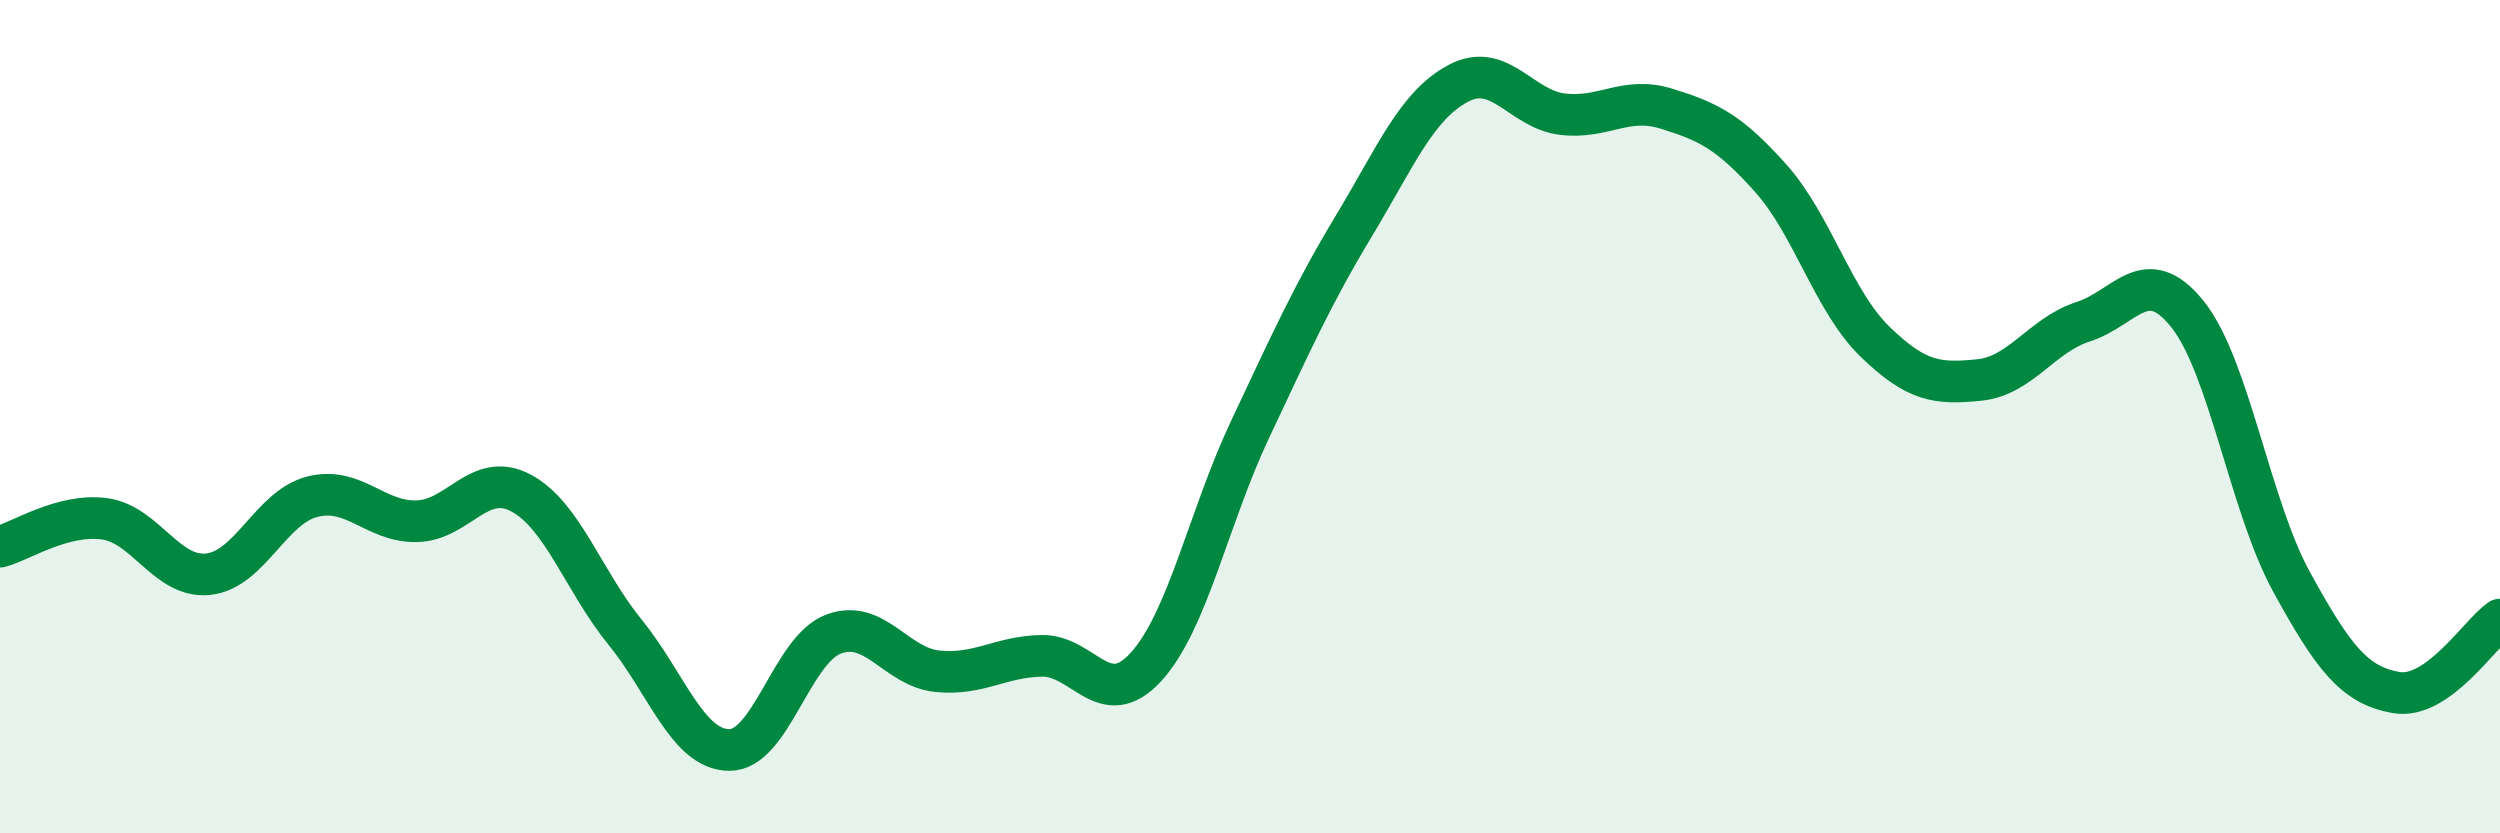 
    <svg width="60" height="20" viewBox="0 0 60 20" xmlns="http://www.w3.org/2000/svg">
      <path
        d="M 0,13.12 C 0.5,12.99 1.5,12.32 2.5,12.45 C 3.5,12.58 4,13.89 5,13.78 C 6,13.67 6.5,12.17 7.5,11.92 C 8.5,11.67 9,12.53 10,12.51 C 11,12.49 11.5,11.3 12.5,11.83 C 13.5,12.36 14,13.94 15,15.17 C 16,16.4 16.5,17.99 17.5,18 C 18.5,18.01 19,15.6 20,15.22 C 21,14.84 21.5,16.01 22.5,16.11 C 23.5,16.21 24,15.76 25,15.74 C 26,15.72 26.5,17.1 27.5,16.01 C 28.5,14.92 29,12.43 30,10.31 C 31,8.19 31.5,7.07 32.5,5.41 C 33.5,3.75 34,2.53 35,2 C 36,1.47 36.5,2.62 37.5,2.74 C 38.5,2.86 39,2.3 40,2.61 C 41,2.92 41.5,3.16 42.5,4.28 C 43.5,5.4 44,7.23 45,8.2 C 46,9.17 46.5,9.22 47.5,9.12 C 48.5,9.02 49,8.04 50,7.72 C 51,7.4 51.5,6.29 52.5,7.54 C 53.5,8.79 54,12.15 55,13.97 C 56,15.79 56.5,16.44 57.5,16.62 C 58.5,16.8 59.5,15.22 60,14.87L60 20L0 20Z"
        fill="#008740"
        opacity="0.1"
        stroke-linecap="round"
        stroke-linejoin="round"
      />
      <path
        d="M 0,13.12 C 0.5,12.99 1.5,12.32 2.5,12.45 C 3.5,12.58 4,13.89 5,13.78 C 6,13.67 6.5,12.17 7.5,11.92 C 8.5,11.67 9,12.53 10,12.51 C 11,12.49 11.5,11.3 12.5,11.83 C 13.5,12.36 14,13.94 15,15.17 C 16,16.4 16.5,17.99 17.5,18 C 18.5,18.01 19,15.6 20,15.22 C 21,14.84 21.5,16.01 22.5,16.11 C 23.5,16.21 24,15.76 25,15.74 C 26,15.72 26.5,17.1 27.5,16.01 C 28.5,14.92 29,12.43 30,10.31 C 31,8.19 31.5,7.07 32.5,5.41 C 33.5,3.75 34,2.53 35,2 C 36,1.47 36.5,2.62 37.5,2.74 C 38.5,2.86 39,2.3 40,2.61 C 41,2.92 41.5,3.16 42.5,4.28 C 43.5,5.4 44,7.23 45,8.2 C 46,9.17 46.5,9.22 47.5,9.12 C 48.5,9.02 49,8.04 50,7.72 C 51,7.4 51.5,6.29 52.5,7.54 C 53.5,8.79 54,12.15 55,13.97 C 56,15.79 56.5,16.44 57.5,16.62 C 58.5,16.8 59.5,15.22 60,14.87"
        stroke="#008740"
        stroke-width="1"
        fill="none"
        stroke-linecap="round"
        stroke-linejoin="round"
      />
    </svg>
  